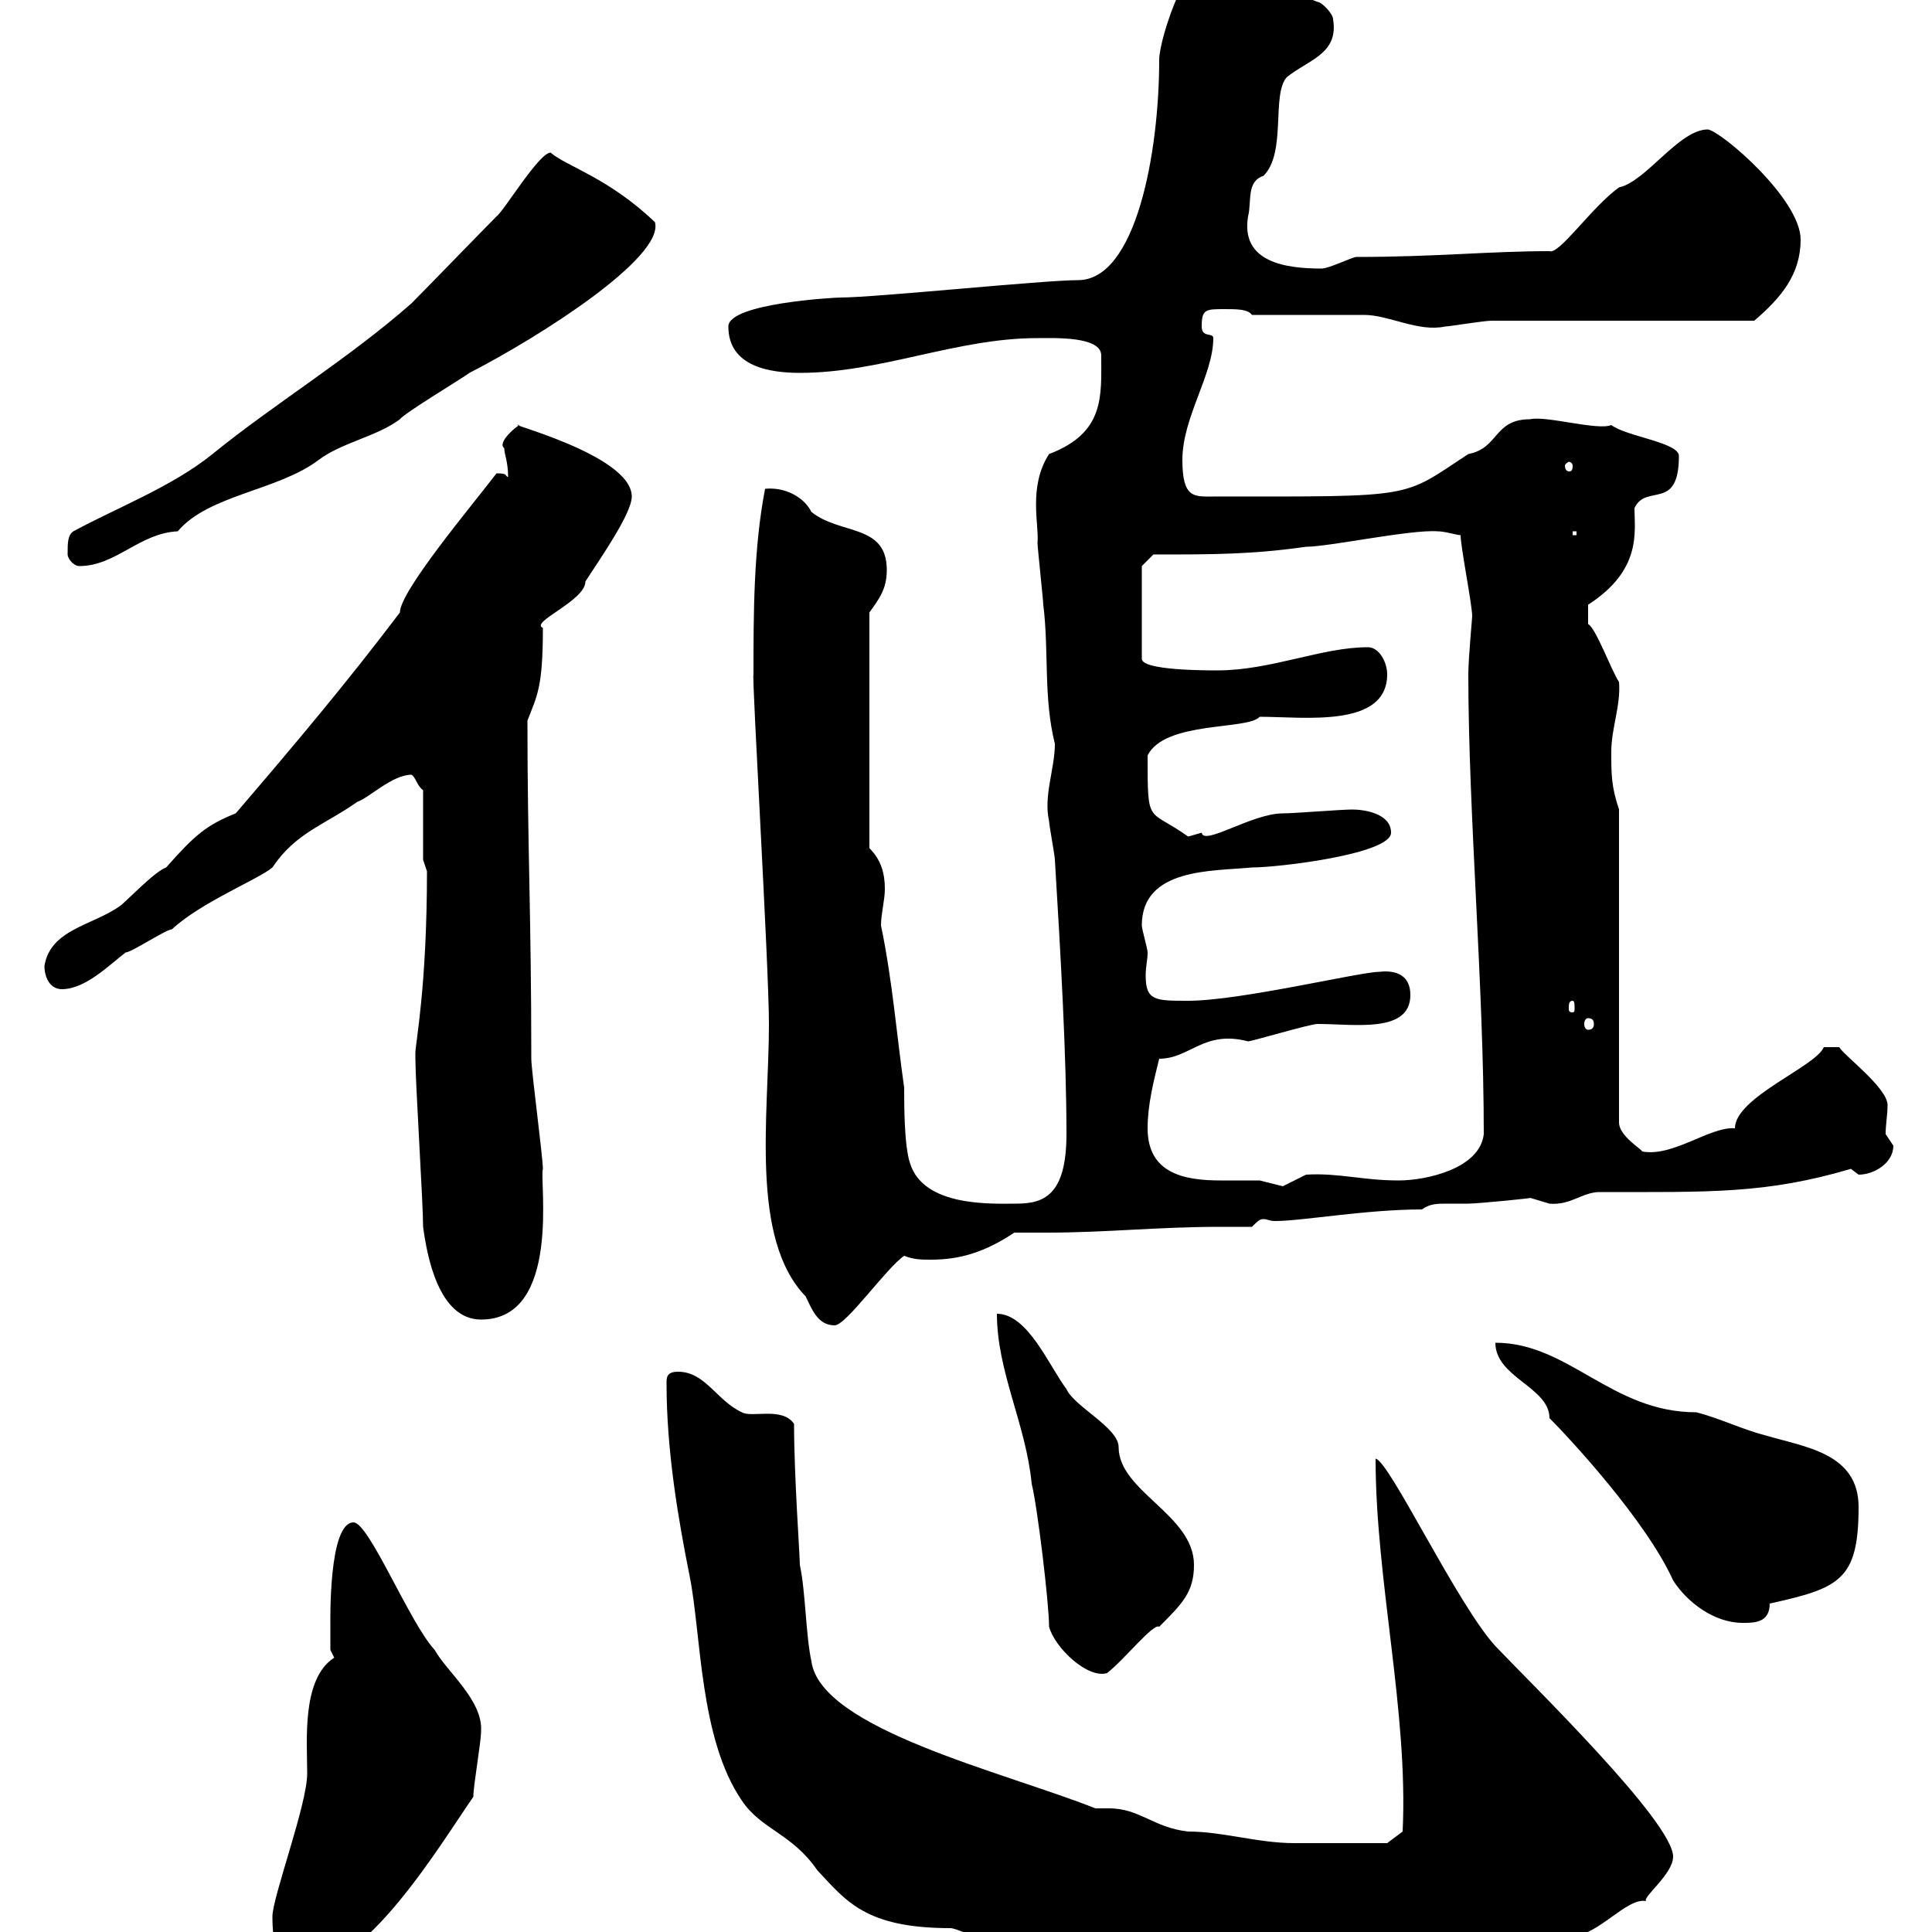 <svg xmlns="http://www.w3.org/2000/svg" xmlns:xlink="http://www.w3.org/1999/xlink" width="300" height="300"><path d="M42.30 297.60C42.30 301.20 42.90 306 46.50 306C56.70 306 68.10 286.80 73.50 279C73.50 277.20 74.70 270.60 74.70 268.80C75 264 69.30 259.50 67.50 256.20C63.60 252 57.30 236.40 54.90 236.40C51 236.40 51.30 251.70 51.30 252.60C51.30 253.80 51.30 256.20 51.30 256.20L51.90 257.40C46.80 260.70 47.70 270.30 47.70 275.40C47.70 280.20 42.30 294.60 42.30 297.60ZM165.60 302.40C165.60 302.40 167.40 303 167.40 303C168.30 303 168.30 303 168.30 303C168.30 303 211.20 303 211.20 301.20C211.20 301.20 210.60 300.90 210.60 300.60C211.80 300.30 222 302.10 225 301.20C232.80 301.20 238.20 300.60 244.20 300.60C248.10 300.60 252.60 294.60 255.60 295.20C255 294.60 259.80 291 259.80 288.30C259.80 282.90 237.60 261.30 232.20 255.60C226.20 249 215.70 226.80 213.60 226.50C213.60 245.40 218.70 265.80 217.80 284.40L215.40 286.20C213.30 286.20 204.90 286.20 201 286.20C195.30 286.20 189.90 284.40 184.50 284.40C179.10 283.80 177 280.80 172.20 280.80C171.60 280.80 170.70 280.80 170.10 280.80C155.70 275.10 127.50 268.50 126 258C125.10 253.80 125.10 247.20 124.20 243C124.20 241.50 123.30 229.20 123.30 221.10C121.50 218.40 116.70 220.20 115.20 219.30C111.30 217.50 109.50 213 105.30 213C103.50 213 103.50 213.90 103.50 214.80C103.50 225.30 105.30 235.80 107.10 244.80C108.90 253.80 108.60 270 115.20 279.60C118.20 284.10 123 284.70 126.90 290.40C131.40 295.20 134.40 299.40 147.60 299.40C148.50 299.40 152.10 301.20 153 301.20C154.80 301.20 163.80 302.40 165.60 302.40ZM162.90 252.60C163.80 255.90 168.90 260.70 171.90 259.80C174.60 257.70 179.10 252 180 252.60C183.60 249 185.40 247.20 185.40 243C185.40 235.20 173.70 231.60 173.70 224.70C173.70 221.70 166.80 218.40 165.60 215.70C162.90 212.10 159.60 204 154.80 204C154.80 213 159.30 221.10 160.20 230.40C161.10 234 162.90 249 162.90 252.60ZM232.20 208.50C232.20 213.90 240.60 215.40 240.60 220.20C243.60 223.20 255.60 236.10 259.80 245.40C261.90 248.70 266.10 252 270.60 252C272.40 252 274.80 252 274.80 249C285.60 246.60 288.60 245.40 288.60 234C288.60 225.60 280.20 224.70 274.20 222.90C270.60 222 267 220.20 263.40 219.30C250.20 219.30 243.60 208.50 232.20 208.50ZM117 104.70C116.70 104.70 119.40 150 119.40 159C119.40 173.10 116.40 192.30 125.10 201.30C126 203.10 126.90 205.80 129.60 205.80C131.40 205.80 137.70 196.80 140.40 195C141.90 195.60 143.10 195.60 144.60 195.60C149.10 195.60 153 194.40 157.50 191.40C159.30 191.40 160.80 191.40 162.60 191.40C171.90 191.40 179.70 190.50 189.60 190.50C190.80 190.50 192.60 190.50 194.40 190.50C195.30 189.60 195.60 189.30 196.20 189.30C196.80 189.30 197.10 189.60 198 189.60C202.20 189.60 212.10 187.80 220.80 187.80C222 186.90 223.20 186.90 224.70 186.90C225.90 186.90 227.40 186.90 228 186.90C229.50 186.90 238.50 186 237.60 186C237.60 186 240.60 186.90 240.60 186.90C243.90 187.20 245.70 185.10 248.40 185.10C265.50 185.10 274.20 185.40 287.40 181.50C287.40 181.50 288.60 182.40 288.60 182.40C291 182.40 294 180.60 294 177.90C294 177.90 292.80 176.10 292.80 176.10C292.80 174.60 293.10 173.10 293.10 171.60C293.10 168.90 286.20 163.80 285.60 162.60L283.20 162.60C282 165.60 269.40 170.40 269.40 175.20C265.50 174.90 259.80 179.70 255 178.80C255 178.50 251.40 176.40 251.40 174.30L251.40 125.70C250.20 122.10 250.20 120.30 250.20 116.70C250.20 113.10 251.70 109.50 251.40 105.90C250.20 104.10 247.80 97.50 246.60 96.90L246.60 93.90C255 88.50 253.80 82.50 253.80 78.90C255.60 75 260.70 79.50 260.70 70.80C260.70 68.70 252.60 67.80 250.20 66C248.10 66.90 240 64.50 237.60 65.10C231.90 65.10 232.80 69.60 228 70.50C217.50 77.40 220.20 77.10 188.40 77.10C185.40 77.10 183.60 77.40 183.60 71.40C183.60 64.80 188.40 58.20 188.40 52.50C188.40 51.60 186.60 52.50 186.60 50.70C186.60 48 187.20 48 190.20 48C192 48 193.80 48 194.40 48.90C197.40 48.90 208.80 48.90 211.80 48.90C215.70 48.90 220.20 51.60 224.40 50.70C225 50.70 230.40 49.80 231.60 49.80L272.40 49.80C276.60 46.20 279.60 42.60 279.60 37.20C279.60 30.90 267.30 20.40 265.20 20.10C260.70 20.10 255.60 28.20 251.40 29.10C247.20 32.10 242.10 39.60 240.60 39C231.30 39 222.90 39.90 210.60 39.90C210 39.90 206.40 41.70 205.20 41.70C199.80 41.70 192.60 40.80 193.80 33.60C194.40 31.20 193.50 28.20 196.20 27.30C199.80 23.70 197.40 14.70 199.80 12C203.10 9.30 207.90 8.40 207 3C207 2.10 205.20 0.30 204.60 0.30L188.40-6C185.10-9 180 5.70 180 9.30C180 23.70 176.40 43.50 167.40 43.50C162 43.50 135.90 46.20 130.50 46.20C129.60 46.20 113.10 47.10 113.10 50.70C113.10 57 119.70 57.90 124.20 57.90C136.80 57.90 148.50 52.50 161.10 52.50C163.80 52.50 171 52.20 171 55.20C171 61.50 171.60 67.20 162.90 70.50C159.60 75.60 161.40 81.60 161.10 84.30C161.10 84.90 162 93.30 162 93.90C162.90 101.10 162 108.30 163.80 115.50C163.80 119.40 162 123.60 162.90 127.50C162.90 128.10 163.80 132.90 163.80 133.50C164.70 148.20 165.60 164.10 165.60 176.10C165.60 185.70 162 186.90 157.80 186.90C154.20 186.90 143.40 187.50 141.30 180.60C140.40 177.90 140.40 171.60 140.40 168.90C139.20 160.50 138.60 152.40 136.80 143.70C136.80 141.90 137.40 139.80 137.40 138C137.40 135.60 136.80 133.50 135 131.70L135 95.10C136.50 93 137.70 91.50 137.70 88.50C137.70 81.30 130.50 83.10 126 79.50C124.80 77.10 121.80 75.60 118.80 75.90C117 85.20 117 95.40 117 104.70ZM65.70 190.50C66.30 195 68.10 204.90 74.70 204.90C87.30 204.90 83.70 183 84.30 181.50C84.30 179.70 82.50 166.20 82.50 164.40C82.50 142.20 81.90 131.40 81.90 111.90C83.40 108 84.30 106.80 84.30 97.50C82.20 96.60 90.90 93.30 90.90 90.30C93 87 98.10 79.80 98.10 77.10C98.10 70.50 77.10 65.40 80.70 66C80.40 66 77.10 68.70 78.30 69.60C78.30 70.50 78.90 71.70 78.90 74.10C78.30 73.80 78.90 73.50 77.10 73.50C73.20 78.60 62.10 91.80 62.10 95.10C53.70 106.20 45.60 115.80 36.60 126.30C32.10 128.10 30.30 129.60 25.80 134.70C24 135.30 19.50 140.10 18.60 140.70C14.40 143.70 7.80 144.30 6.90 150C6.90 151.80 7.80 153.60 9.60 153.60C13.20 153.60 16.80 150 19.50 147.90C20.40 147.90 25.80 144.30 26.70 144.30C31.20 140.10 40.20 136.50 42.30 134.70C45.90 129.30 50.40 128.10 55.50 124.50C57.30 123.90 60.90 120.30 63.90 120.30C64.50 120.60 64.80 122.10 65.70 122.70L65.70 133.50C65.70 133.50 66.30 135.30 66.30 135.30C66.30 153.30 64.50 162 64.50 163.50C64.50 164.40 64.50 164.40 64.50 164.40C64.50 168 65.70 186.90 65.70 190.50ZM178.20 175.20C178.20 171.60 179.10 168 180 164.40C184.80 164.40 186.90 159.90 193.80 161.70C194.40 161.70 203.40 159 204.60 159C210.30 159 219 160.50 219 154.50C219 151.50 216.90 150.60 214.20 150.90C211.20 150.90 192.60 155.40 184.50 155.40C179.40 155.40 177.90 155.40 177.90 151.50C177.90 150 178.20 149.10 178.20 147.90C178.20 147.30 177.30 144.30 177.30 143.70C177.30 134.70 188.40 135.30 194.40 134.70C198.60 134.70 216 132.60 216 129.30C216 126.30 211.80 125.70 210 125.70C208.20 125.70 201 126.30 199.20 126.30C194.40 126.30 186.90 131.40 186.60 129.30C186.60 129.30 184.50 129.90 184.50 129.90C178.20 125.40 178.20 128.40 178.20 117.30C180.90 111.90 193.80 113.40 195.60 111.30C202.50 111.30 215.40 113.10 215.40 104.70C215.40 102.90 214.20 100.50 212.40 100.50C205.20 100.50 197.40 104.10 189 104.10C187.20 104.10 177.30 104.10 177.30 102.30L177.30 87.90L179.10 86.10C188.40 86.10 194.40 86.10 202.80 84.90C206.40 84.90 219 82.20 223.20 82.50C224.40 82.50 226.20 83.10 226.80 83.10C226.80 84.90 228.60 93.90 228.60 95.70C228.60 96 228 102.30 228 104.70C228 126.30 230.40 153 230.40 176.10C229.80 181.50 221.40 183.30 217.20 183.30C211.50 183.30 207.90 182.10 202.80 182.40C202.80 182.40 199.20 184.20 199.20 184.20C199.20 184.20 195.60 183.30 195.60 183.30C193.80 183.30 191.70 183.30 189.60 183.30C184.20 183.30 178.20 182.40 178.20 175.20ZM246.60 158.10C247.20 158.10 247.50 158.40 247.50 159C247.50 159.60 247.20 159.90 246.60 159.90C246.30 159.90 246 159.60 246 159C246 158.40 246.30 158.10 246.60 158.10ZM244.20 155.40C244.50 155.40 244.50 156 244.50 156.60C244.50 156.90 244.50 157.20 244.20 157.20C243.60 157.20 243.60 156.90 243.60 156.60C243.60 156 243.60 155.40 244.20 155.40ZM10.50 86.10C10.50 86.70 11.40 87.90 12.30 87.90C18 87.90 21.60 82.80 27.60 82.50C32.40 76.80 43.20 76.20 49.50 71.40C53.10 68.70 58.50 67.80 62.10 65.10C62.70 64.20 71.70 58.80 72.90 57.90C84 52.20 103.20 39.90 101.70 34.50C94.50 27.60 87.90 25.80 85.50 23.70C83.70 23.70 78.30 32.70 77.10 33.60C75.30 35.40 65.70 45.30 63.90 47.10C54 55.80 42.60 62.70 33 70.50C26.70 75.60 18 78.90 11.40 82.50C10.50 83.10 10.50 84.30 10.50 86.10ZM244.20 82.50L244.80 82.50L244.80 83.10L244.20 83.10ZM244.20 72.30C244.20 73.20 243.90 73.20 243.60 73.20C243.60 73.20 243 73.20 243 72.30C243 72 243.60 71.70 243.60 71.70C243.90 71.70 244.20 72 244.20 72.30Z"/></svg>